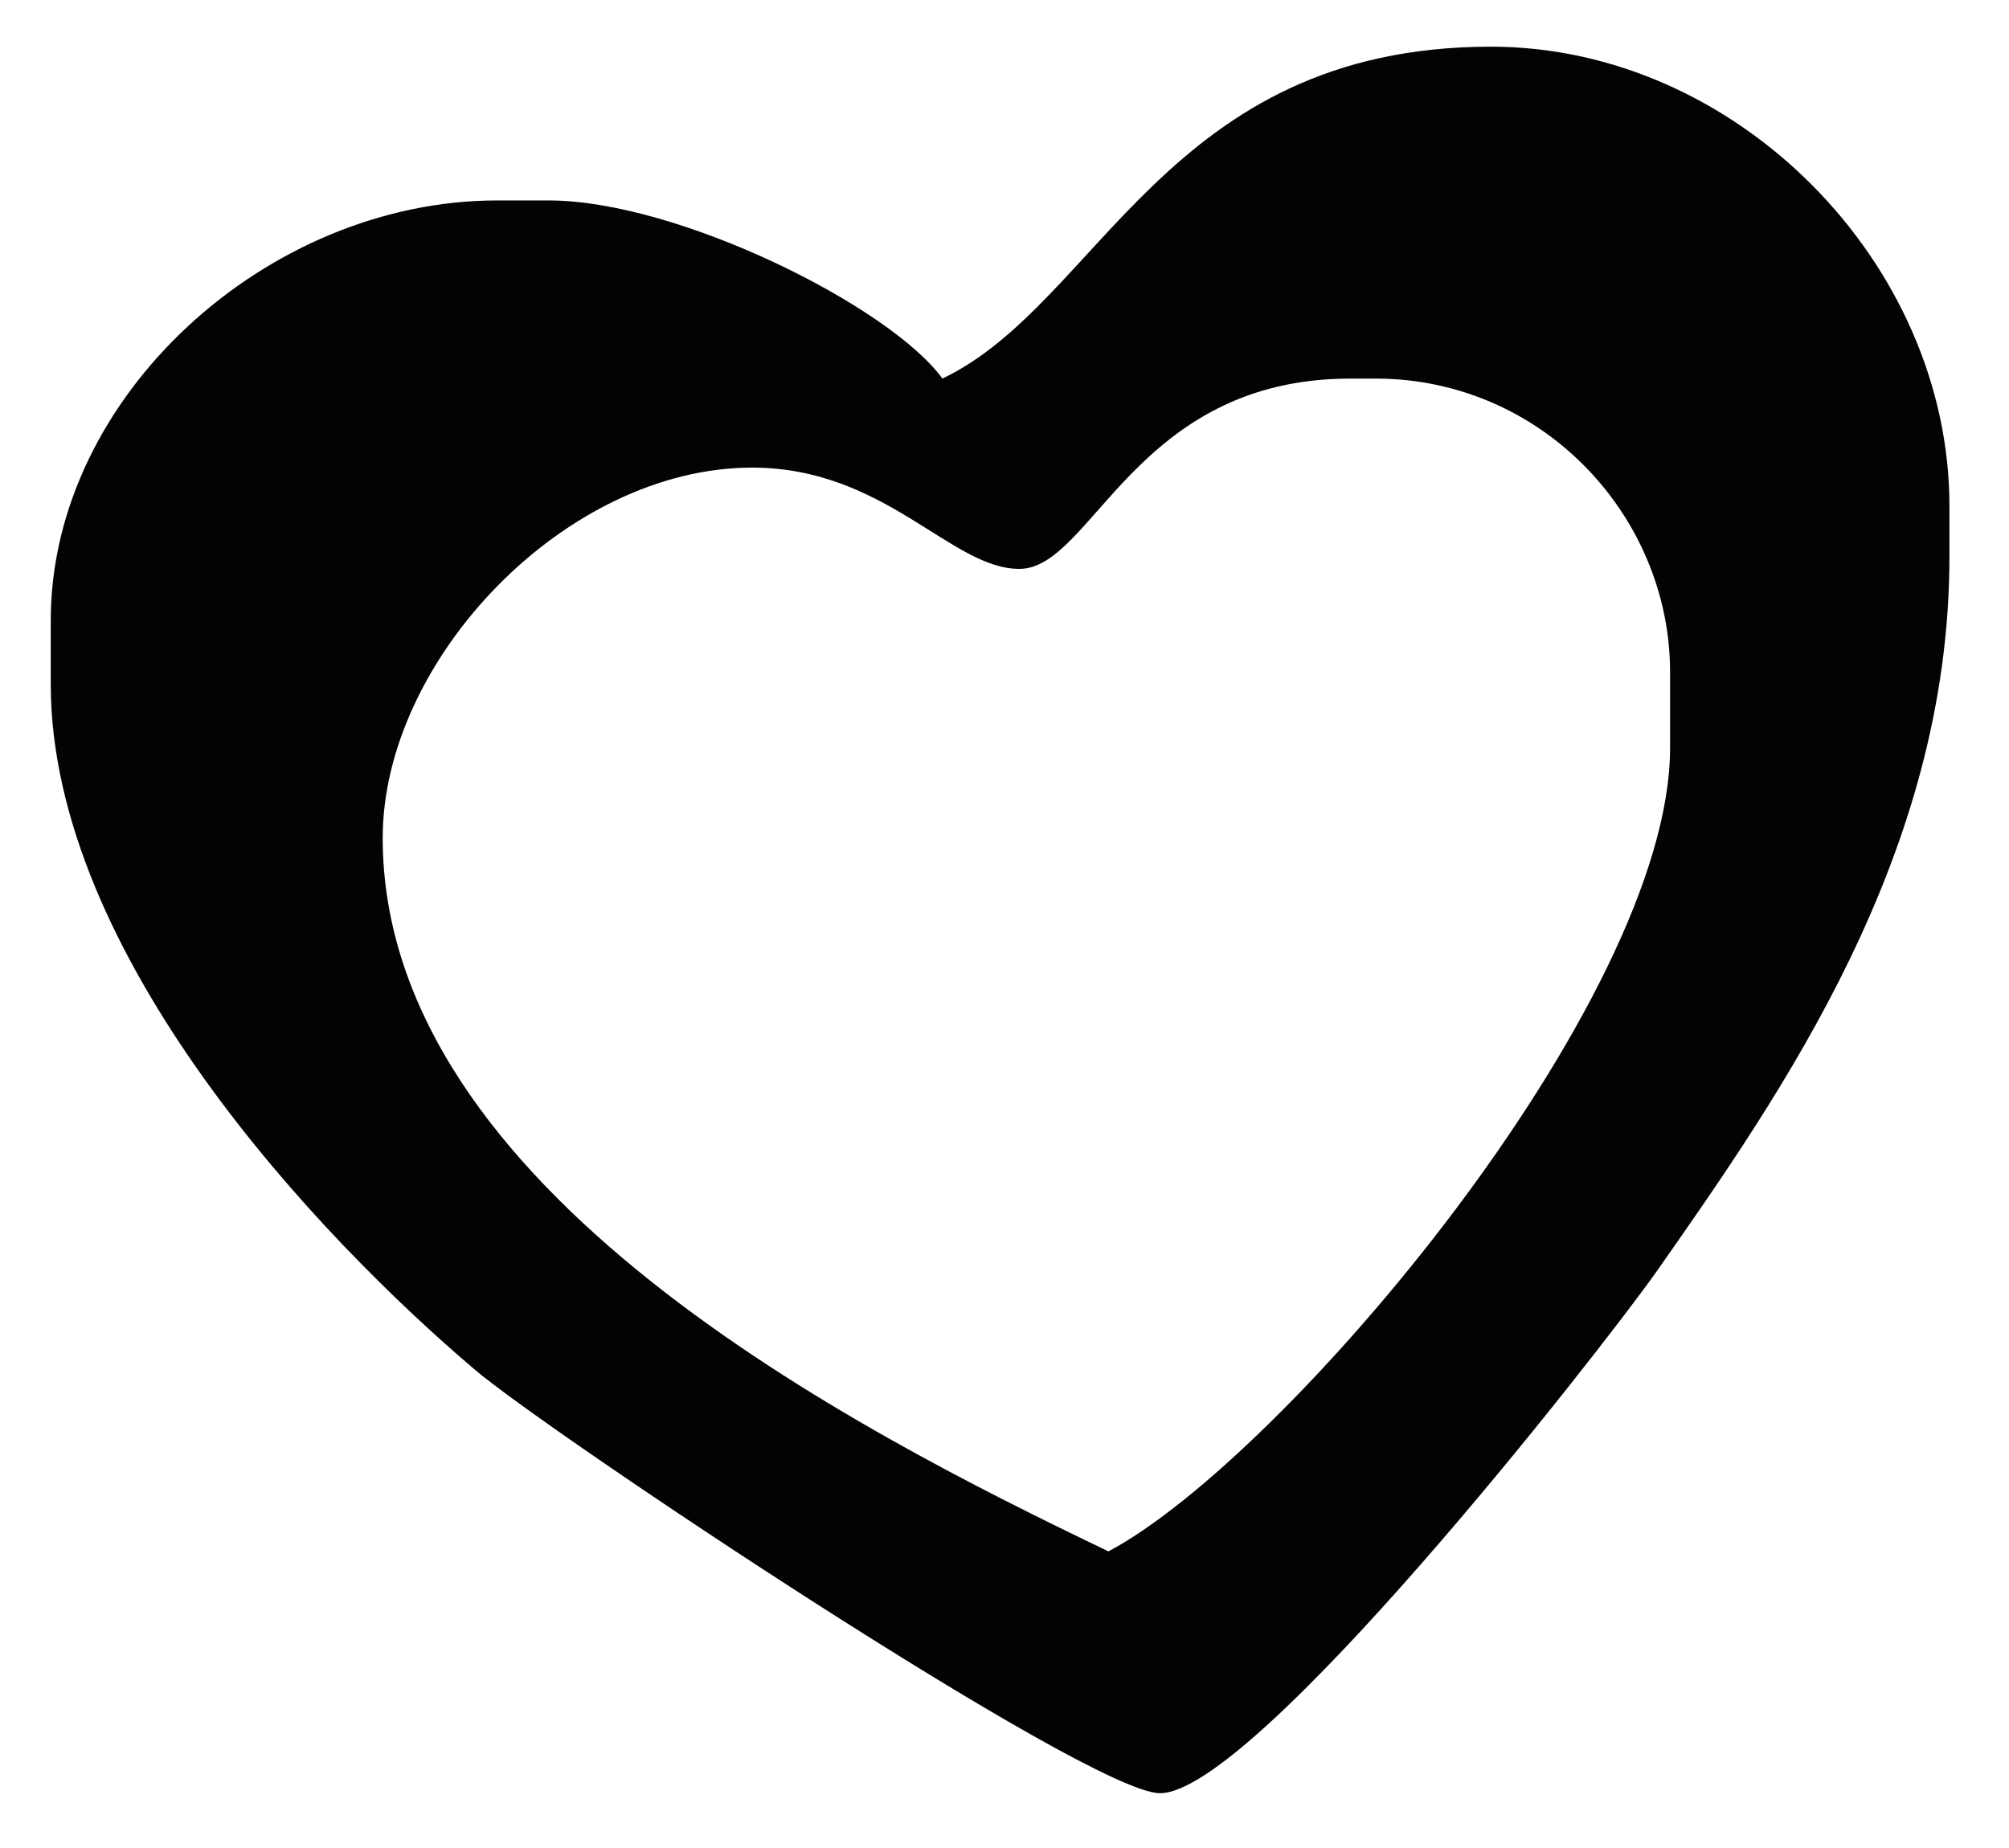 <?xml version="1.0" encoding="utf-8"?>
<!-- Generator: Adobe Illustrator 16.0.0, SVG Export Plug-In . SVG Version: 6.00 Build 0)  -->
<!DOCTYPE svg PUBLIC "-//W3C//DTD SVG 1.1//EN" "http://www.w3.org/Graphics/SVG/1.1/DTD/svg11.dtd">
<svg version="1.1" id="Layer_1" xmlns="http://www.w3.org/2000/svg" xmlns:xlink="http://www.w3.org/1999/xlink" x="0px" y="0px"
	 width="57.402px" height="52.809px" viewBox="0 0 57.402 52.809" enable-background="new 0 0 57.402 52.809" xml:space="preserve">
<g>
	<path fill-rule="evenodd" clip-rule="evenodd" fill="#030303" d="M29.125,16.257c2.09,0,3.295-5.438,9.458-5.438h0.723
		c4.741,0,8.412,3.912,8.412,8.385v2.17c0,7.26-11.037,20.307-16.047,22.959c-7.26-3.482-20.736-10.342-20.736-20.387
		c0-5.09,5.224-10.583,10.555-10.583C25.293,13.363,27.169,16.257,29.125,16.257L29.125,16.257z M33.143,51.244
		c2.679,0,12.431-12.43,14.198-14.92c3.563-5.092,8.359-11.896,8.359-20.416v-1.447c0-6.938-6.081-13.127-13.1-13.127
		c-9.271,0-11.173,7.341-15.673,9.484c-1.5-2.063-7.555-5.09-11.252-5.09h-1.473c-6.563,0-12.752,5.599-12.752,12.001v1.822
		c0,7.742,7.662,15.806,12.109,19.583C15.623,40.903,31.107,51.244,33.143,51.244L33.143,51.244z"/>
</g>
<g>
</g>
<g>
</g>
<g>
</g>
<g>
</g>
<g>
</g>
<g>
</g>
</svg>
